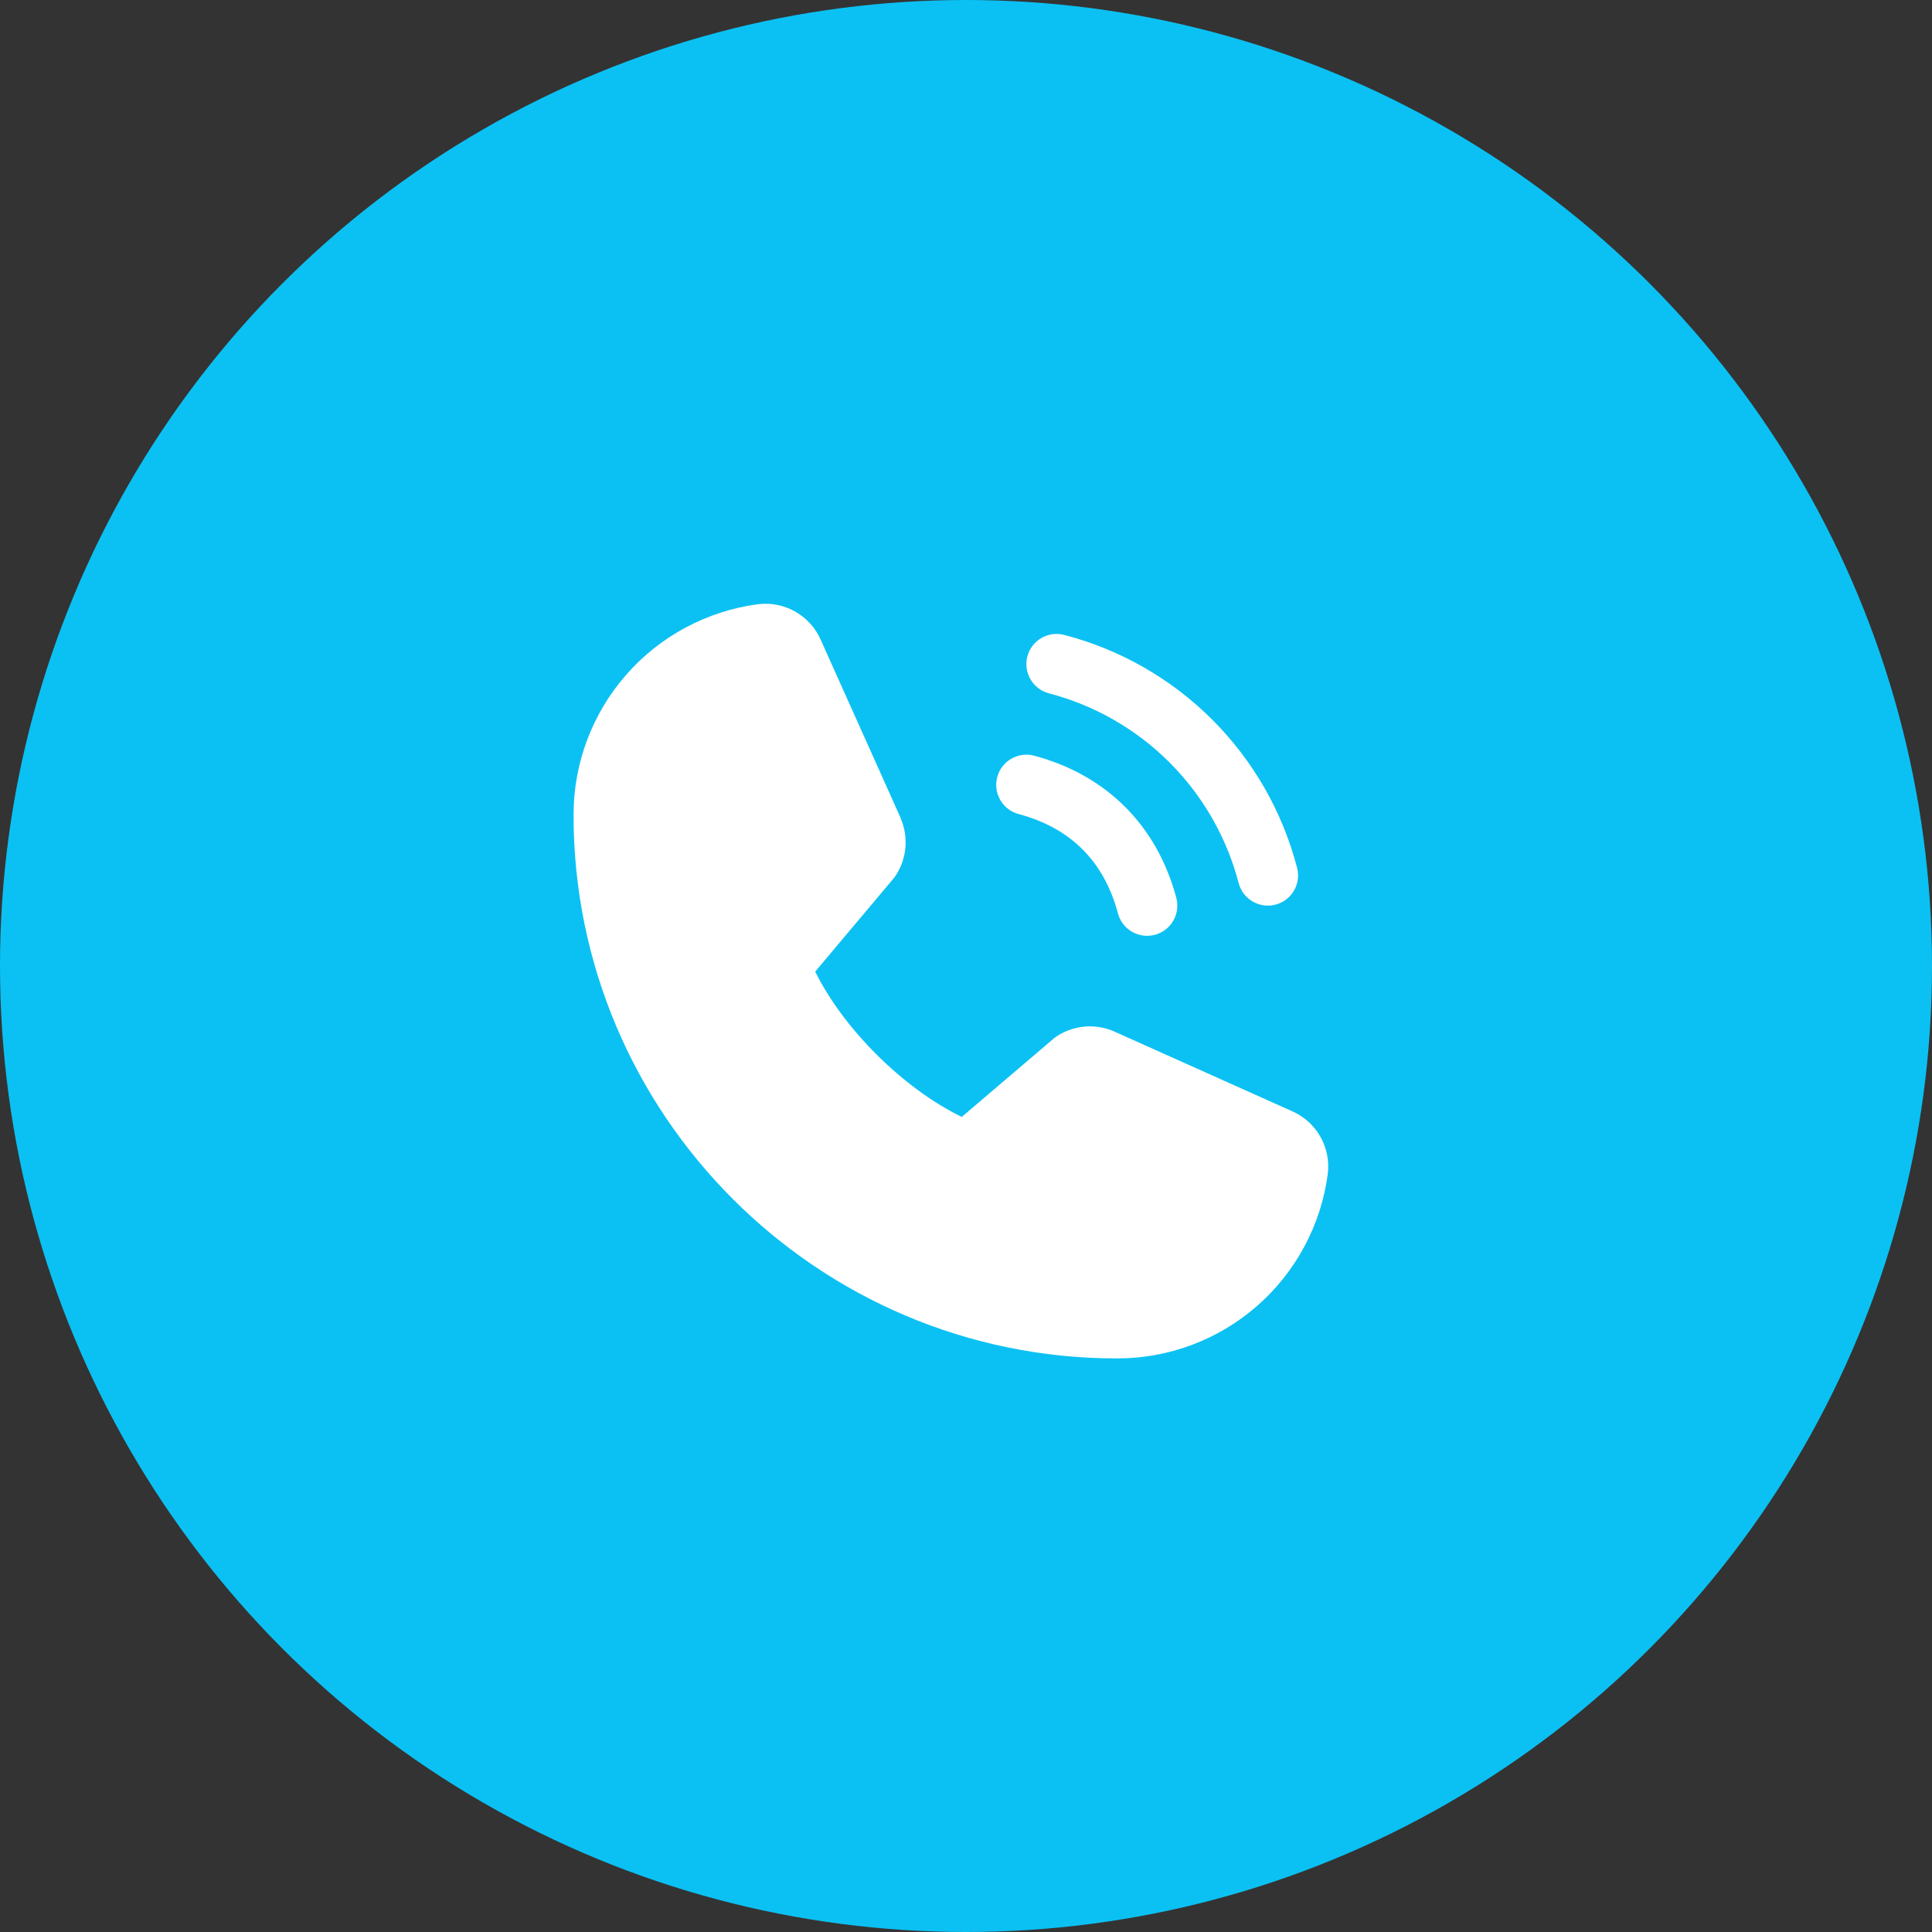 <svg width="60" height="60" viewBox="0 0 60 60" fill="none" xmlns="http://www.w3.org/2000/svg">
<rect x="0" y="0" width="60" height="60" fill="#333333" stroke="none"/>
<circle cx="30" cy="30" r="30" fill="#0BC1F3"/>
<g clip-path="url(#clip0_1_21374)">
<path d="M31.907 20.382C31.939 20.263 31.993 20.152 32.068 20.054C32.143 19.956 32.237 19.874 32.343 19.813C32.45 19.751 32.568 19.711 32.69 19.695C32.812 19.679 32.936 19.687 33.055 19.719C34.793 20.172 36.379 21.081 37.649 22.351C38.919 23.621 39.827 25.207 40.281 26.945C40.313 27.064 40.321 27.188 40.305 27.31C40.289 27.432 40.249 27.55 40.187 27.656C40.126 27.763 40.044 27.857 39.946 27.931C39.848 28.006 39.737 28.061 39.618 28.093C39.538 28.114 39.457 28.125 39.375 28.125C39.169 28.125 38.968 28.057 38.804 27.931C38.64 27.805 38.523 27.629 38.469 27.43C38.099 26.011 37.358 24.716 36.321 23.679C35.285 22.642 33.99 21.901 32.571 21.531C32.452 21.499 32.34 21.444 32.242 21.369C32.145 21.294 32.062 21.201 32.001 21.094C31.939 20.988 31.899 20.87 31.883 20.747C31.867 20.625 31.875 20.501 31.907 20.382ZM31.634 25.281C33.25 25.712 34.288 26.751 34.719 28.367C34.773 28.567 34.89 28.743 35.054 28.869C35.218 28.994 35.419 29.062 35.625 29.062C35.707 29.062 35.788 29.051 35.868 29.031C35.987 28.999 36.098 28.944 36.196 28.869C36.294 28.794 36.376 28.701 36.437 28.594C36.499 28.487 36.539 28.369 36.555 28.247C36.571 28.125 36.563 28.001 36.531 27.882C35.931 25.637 34.363 24.069 32.118 23.469C31.877 23.405 31.621 23.439 31.406 23.563C31.191 23.688 31.034 23.892 30.97 24.133C30.906 24.373 30.939 24.629 31.064 24.844C31.188 25.059 31.393 25.216 31.634 25.281ZM40.121 34.507L34.601 32.033L34.586 32.026C34.299 31.903 33.986 31.854 33.676 31.883C33.365 31.912 33.067 32.017 32.808 32.19C32.777 32.21 32.748 32.232 32.72 32.256L29.868 34.687C28.061 33.809 26.195 31.958 25.317 30.174L27.752 27.279C27.776 27.249 27.798 27.22 27.819 27.188C27.988 26.93 28.091 26.633 28.118 26.325C28.145 26.017 28.096 25.708 27.974 25.424V25.41L25.493 19.88C25.332 19.508 25.055 19.199 24.704 18.998C24.354 18.797 23.947 18.715 23.545 18.764C21.957 18.973 20.5 19.753 19.445 20.958C18.39 22.163 17.81 23.711 17.812 25.312C17.812 34.617 25.383 42.187 34.688 42.187C36.289 42.19 37.837 41.61 39.042 40.555C40.247 39.5 41.027 38.042 41.236 36.455C41.285 36.053 41.203 35.647 41.002 35.295C40.801 34.944 40.492 34.668 40.121 34.507Z" fill="white"/>
</g>
<defs>
<clipPath id="clip0_1_21374">
<rect width="30" height="30" fill="white" transform="translate(15 15)"/>
</clipPath>
</defs>
</svg>
